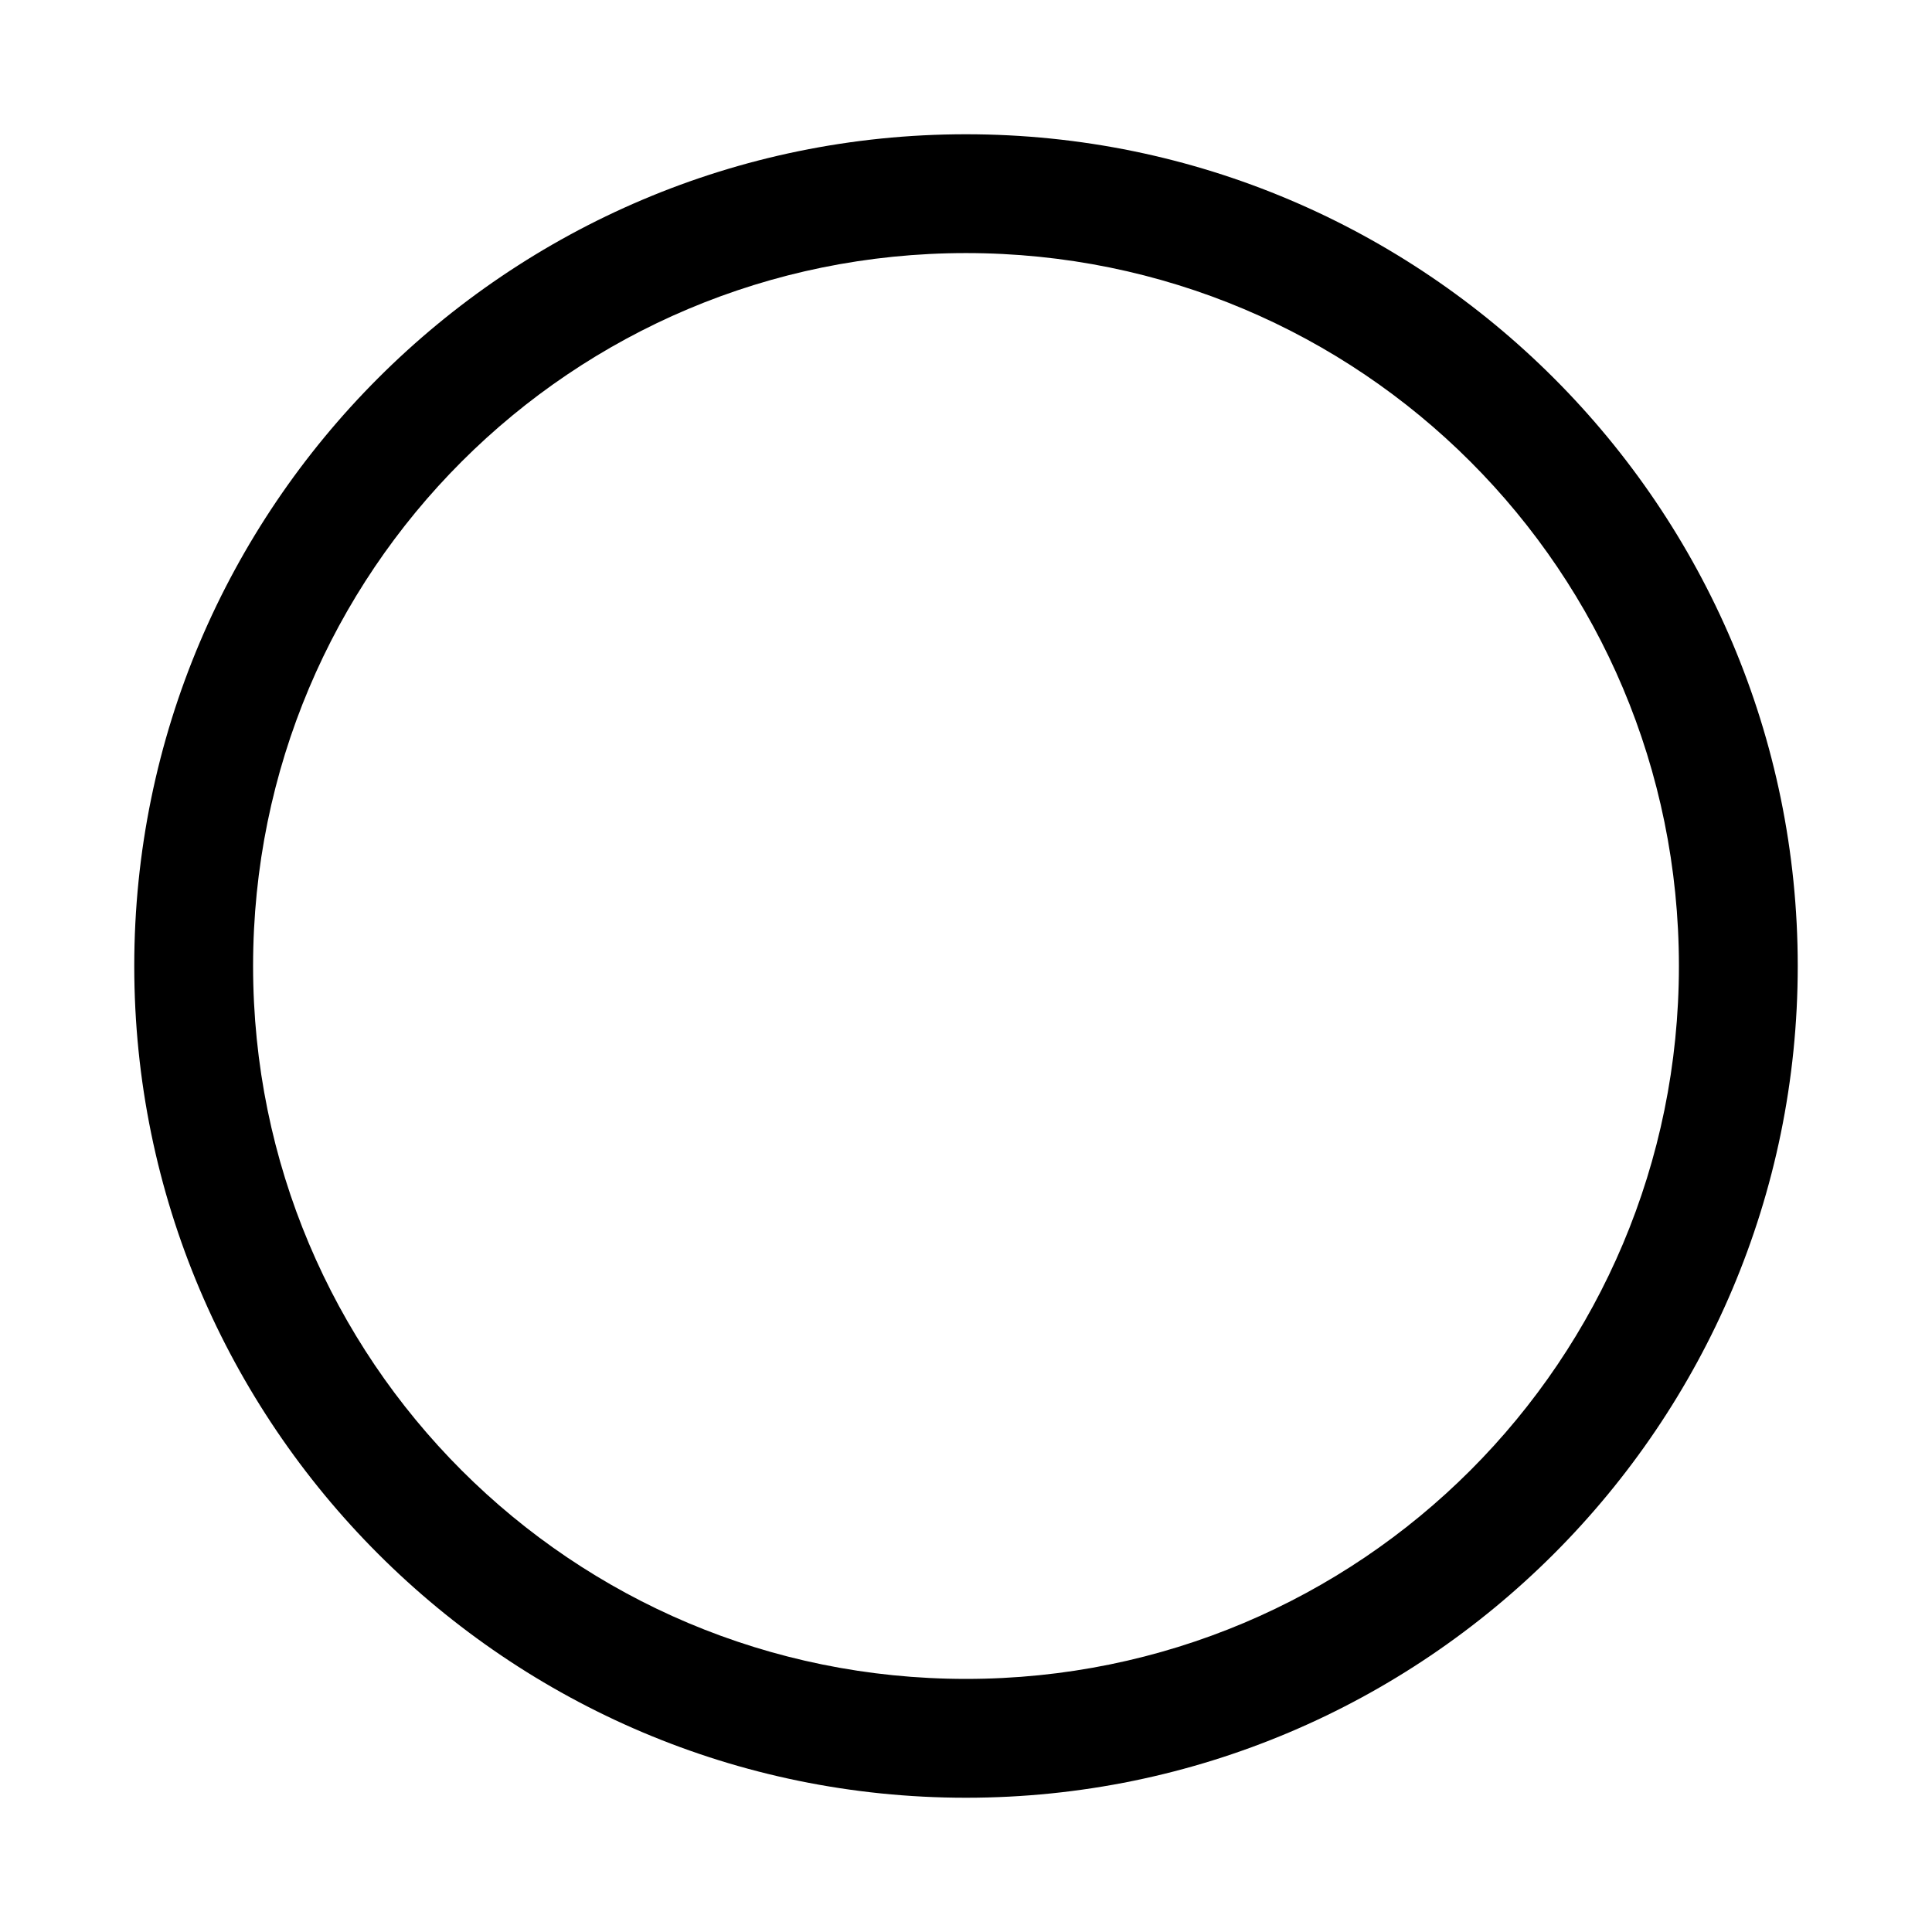 <?xml version="1.0" encoding="UTF-8"?>
<!-- Uploaded to: ICON Repo, www.svgrepo.com, Generator: ICON Repo Mixer Tools -->
<svg fill="#000000" width="800px" height="800px" version="1.1" viewBox="144 144 512 512" xmlns="http://www.w3.org/2000/svg">
 <path d="m400 179.58c-121.55 0-220.42 98.871-220.42 220.42s98.871 220.42 220.42 220.42 220.42-98.871 220.42-220.42-98.871-220.42-220.42-220.42zm0 31.488c104.53 0 188.93 84.398 188.93 188.93s-84.398 188.93-188.93 188.93-188.93-84.398-188.93-188.93 84.398-188.93 188.93-188.93z"/>
</svg>